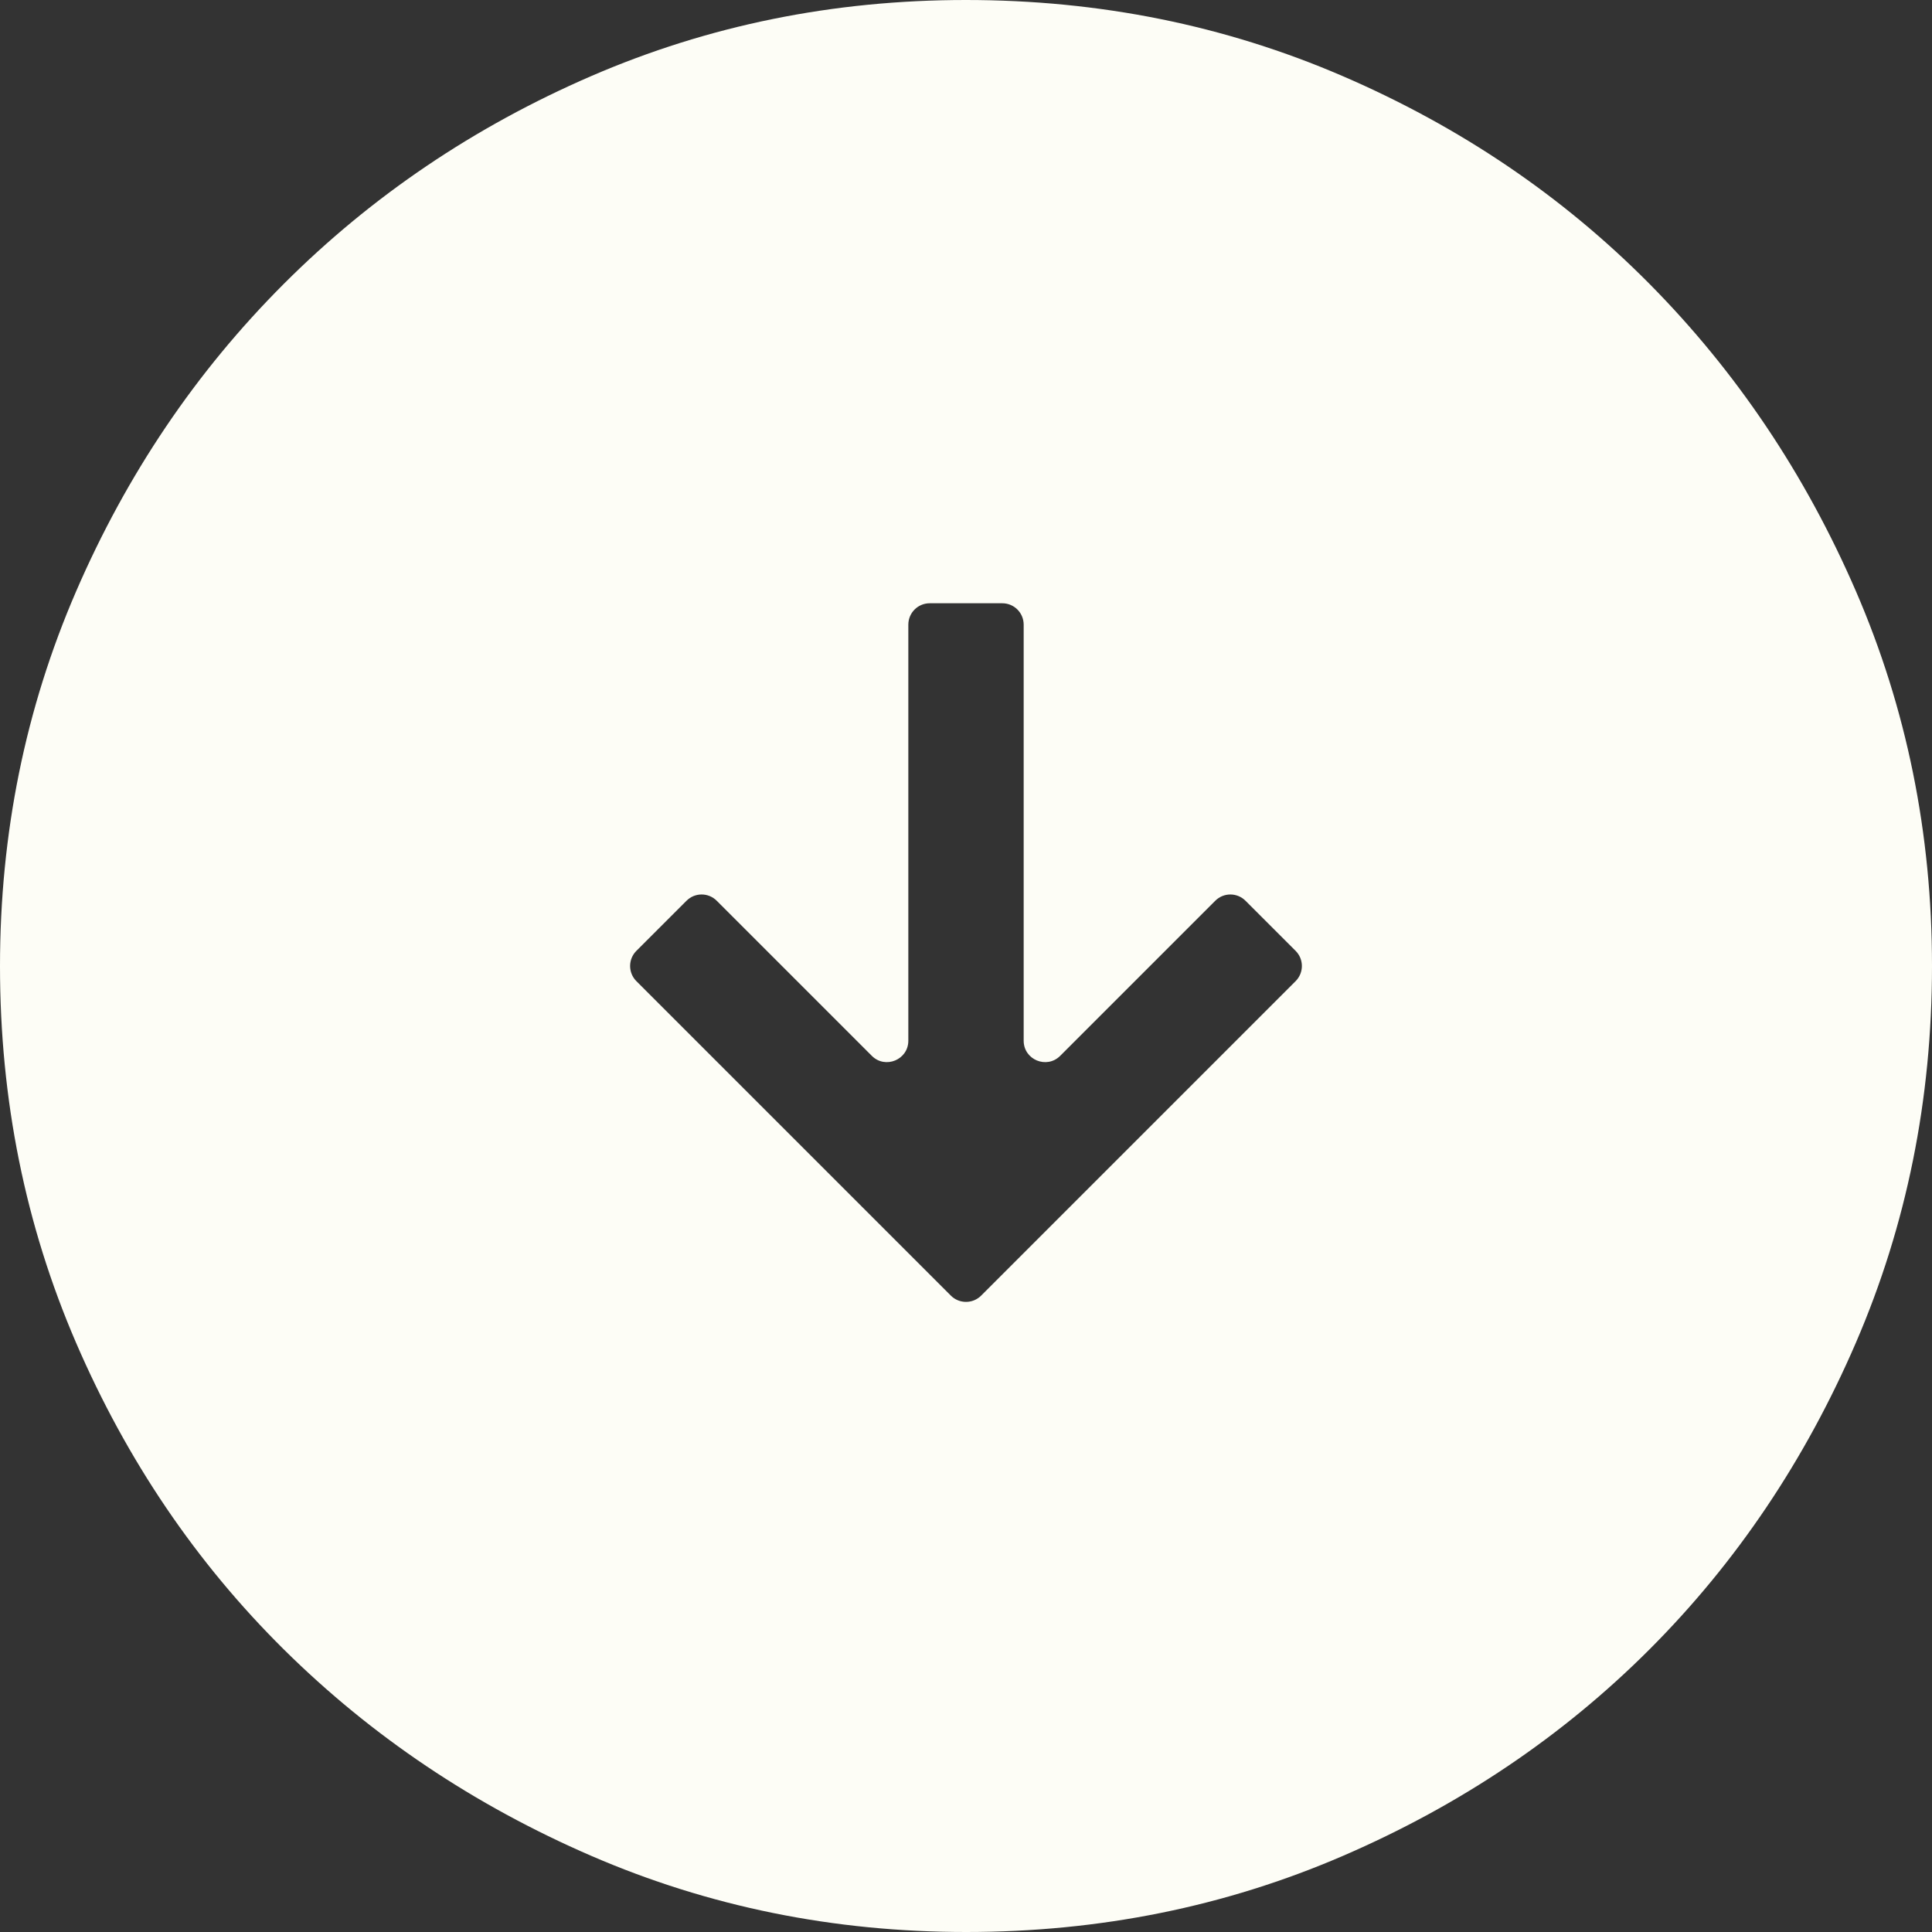 <svg width="60" height="60" viewBox="0 0 60 60" fill="none" xmlns="http://www.w3.org/2000/svg">
<rect x="0" y="0" width="60" height="60" fill="#333333" stroke="none"/>
<path d="M19.763 29.53C19.504 29.79 19.504 30.21 19.763 30.47L29.53 40.237C29.79 40.496 30.21 40.496 30.47 40.237L40.237 30.47C40.496 30.21 40.496 29.79 40.237 29.53L38.68 27.974C38.421 27.714 38 27.714 37.741 27.974L32.925 32.79C32.507 33.208 31.791 32.912 31.791 32.32L31.791 19.399C31.791 19.032 31.494 18.735 31.128 18.735L28.872 18.735C28.506 18.735 28.209 19.032 28.209 19.399L28.209 32.32C28.209 32.912 27.493 33.208 27.075 32.79L22.259 27.974C22 27.714 21.579 27.714 21.32 27.974L19.763 29.53ZM-1.31157e-06 30.005C-1.13162e-06 25.888 0.787 22.009 2.362 18.369C3.937 14.728 6.087 11.544 8.813 8.817C11.539 6.09 14.721 3.939 18.36 2.363C22 0.788 25.878 -1.49153e-06 29.995 -1.31157e-06C34.144 -1.1302e-06 38.044 0.787 41.695 2.362C45.346 3.937 48.522 6.087 51.223 8.813C53.923 11.539 56.061 14.721 57.637 18.36C59.212 22 60 25.878 60 29.995C60 34.144 59.213 38.044 57.638 41.695C56.063 45.346 53.926 48.522 51.227 51.223C48.527 53.923 45.353 56.061 41.703 57.637C38.054 59.212 34.155 60 30.005 60C25.888 60 22.009 59.213 18.369 57.638C14.728 56.063 11.544 53.926 8.817 51.227C6.09 48.527 3.939 45.353 2.363 41.703C0.788 38.054 -1.49294e-06 34.155 -1.31157e-06 30.005Z" fill="#FDFDF6"/>
</svg>

